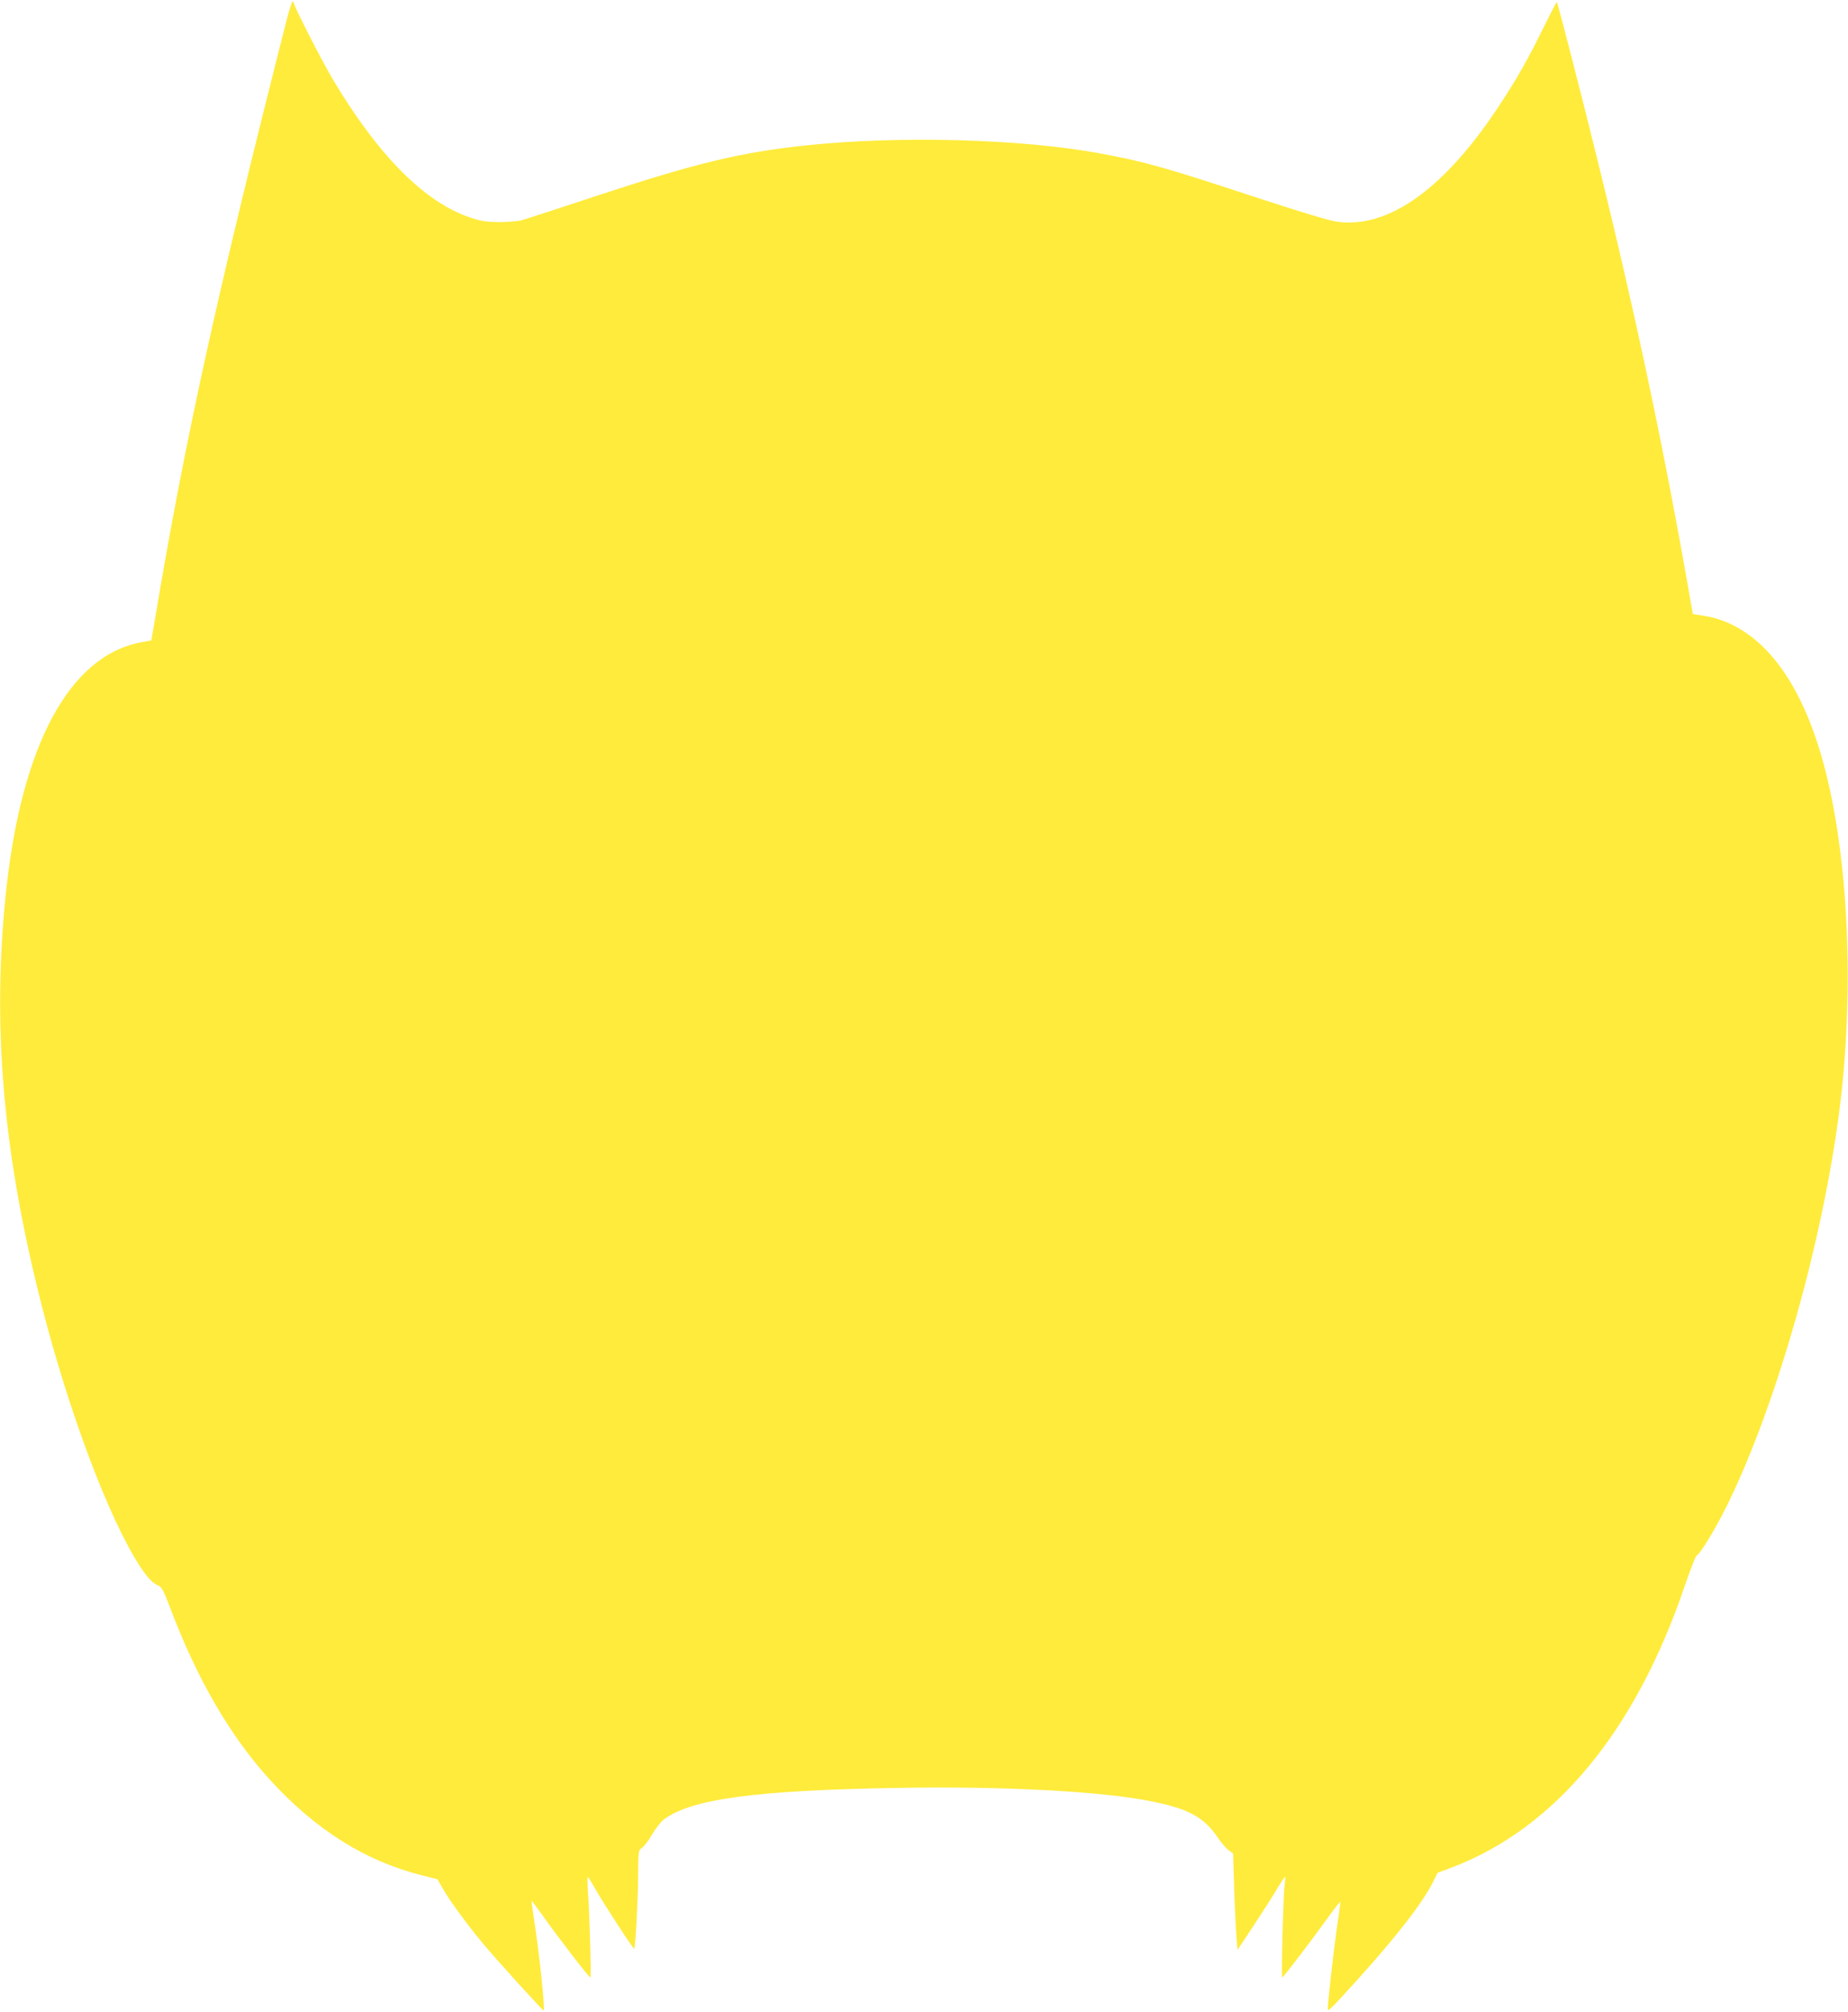 <?xml version="1.0" standalone="no"?>
<!DOCTYPE svg PUBLIC "-//W3C//DTD SVG 20010904//EN"
 "http://www.w3.org/TR/2001/REC-SVG-20010904/DTD/svg10.dtd">
<svg version="1.0" xmlns="http://www.w3.org/2000/svg"
 width="1176pt" height="1280pt" viewBox="0 0 1176 1280"
 preserveAspectRatio="xMidYMid meet">
<g transform="translate(0,1280) scale(0.1,-0.1)"
fill="#ffeb3b" stroke="none">
<path d="M1828 12688 c-444 -1745 -651 -2686 -841 -3823 l-24 -139 -64 -12
c-460 -85 -768 -662 -864 -1619 -81 -807 -19 -1574 200 -2478 163 -676 414
-1373 619 -1722 66 -111 109 -163 150 -180 25 -11 35 -29 76 -136 173 -460
384 -823 641 -1105 289 -315 602 -512 959 -603 l104 -26 36 -63 c39 -70 156
-229 250 -342 89 -107 382 -430 390 -430 10 0 -27 353 -60 570 -11 68 -18 125
-17 127 2 1 37 -46 79 -105 89 -126 286 -382 295 -382 6 0 -5 418 -16 552 -3
49 -4 88 -1 88 3 0 25 -35 49 -78 58 -101 242 -384 247 -379 8 8 24 315 25
469 1 153 1 157 24 172 13 9 42 47 65 86 22 38 55 80 73 94 176 132 583 187
1492 202 669 12 1303 -22 1615 -86 237 -48 332 -101 421 -232 22 -32 52 -67
68 -79 l28 -20 7 -227 c4 -125 11 -263 15 -307 l6 -80 106 160 c58 88 125 193
148 233 24 39 45 72 48 72 3 0 2 -24 -2 -52 -9 -63 -22 -588 -15 -588 7 1 191
242 289 379 45 62 81 108 81 101 0 -6 -11 -89 -25 -183 -21 -150 -55 -452 -55
-495 0 -22 15 -7 183 178 251 277 420 495 485 625 l30 61 89 33 c659 250 1170
866 1484 1792 35 101 68 187 75 192 28 17 128 183 203 338 311 640 597 1652
706 2493 63 491 70 1037 20 1526 -70 669 -229 1132 -480 1399 -117 123 -254
200 -399 223 l-73 11 -13 71 c-165 953 -351 1835 -600 2841 -97 395 -247 976
-253 982 -2 1 -38 -68 -81 -155 -102 -208 -170 -328 -281 -497 -348 -532 -706
-790 -1034 -746 -51 7 -228 60 -517 155 -586 193 -706 227 -999 281 -502 92
-1278 113 -1875 49 -403 -43 -692 -112 -1305 -314 -247 -82 -470 -154 -495
-161 -25 -7 -90 -12 -145 -12 -81 1 -115 6 -180 28 -293 97 -590 397 -880 885
-69 117 -245 461 -245 480 0 5 -4 10 -8 10 -4 0 -19 -46 -34 -102z"/>
</g>
</svg>
